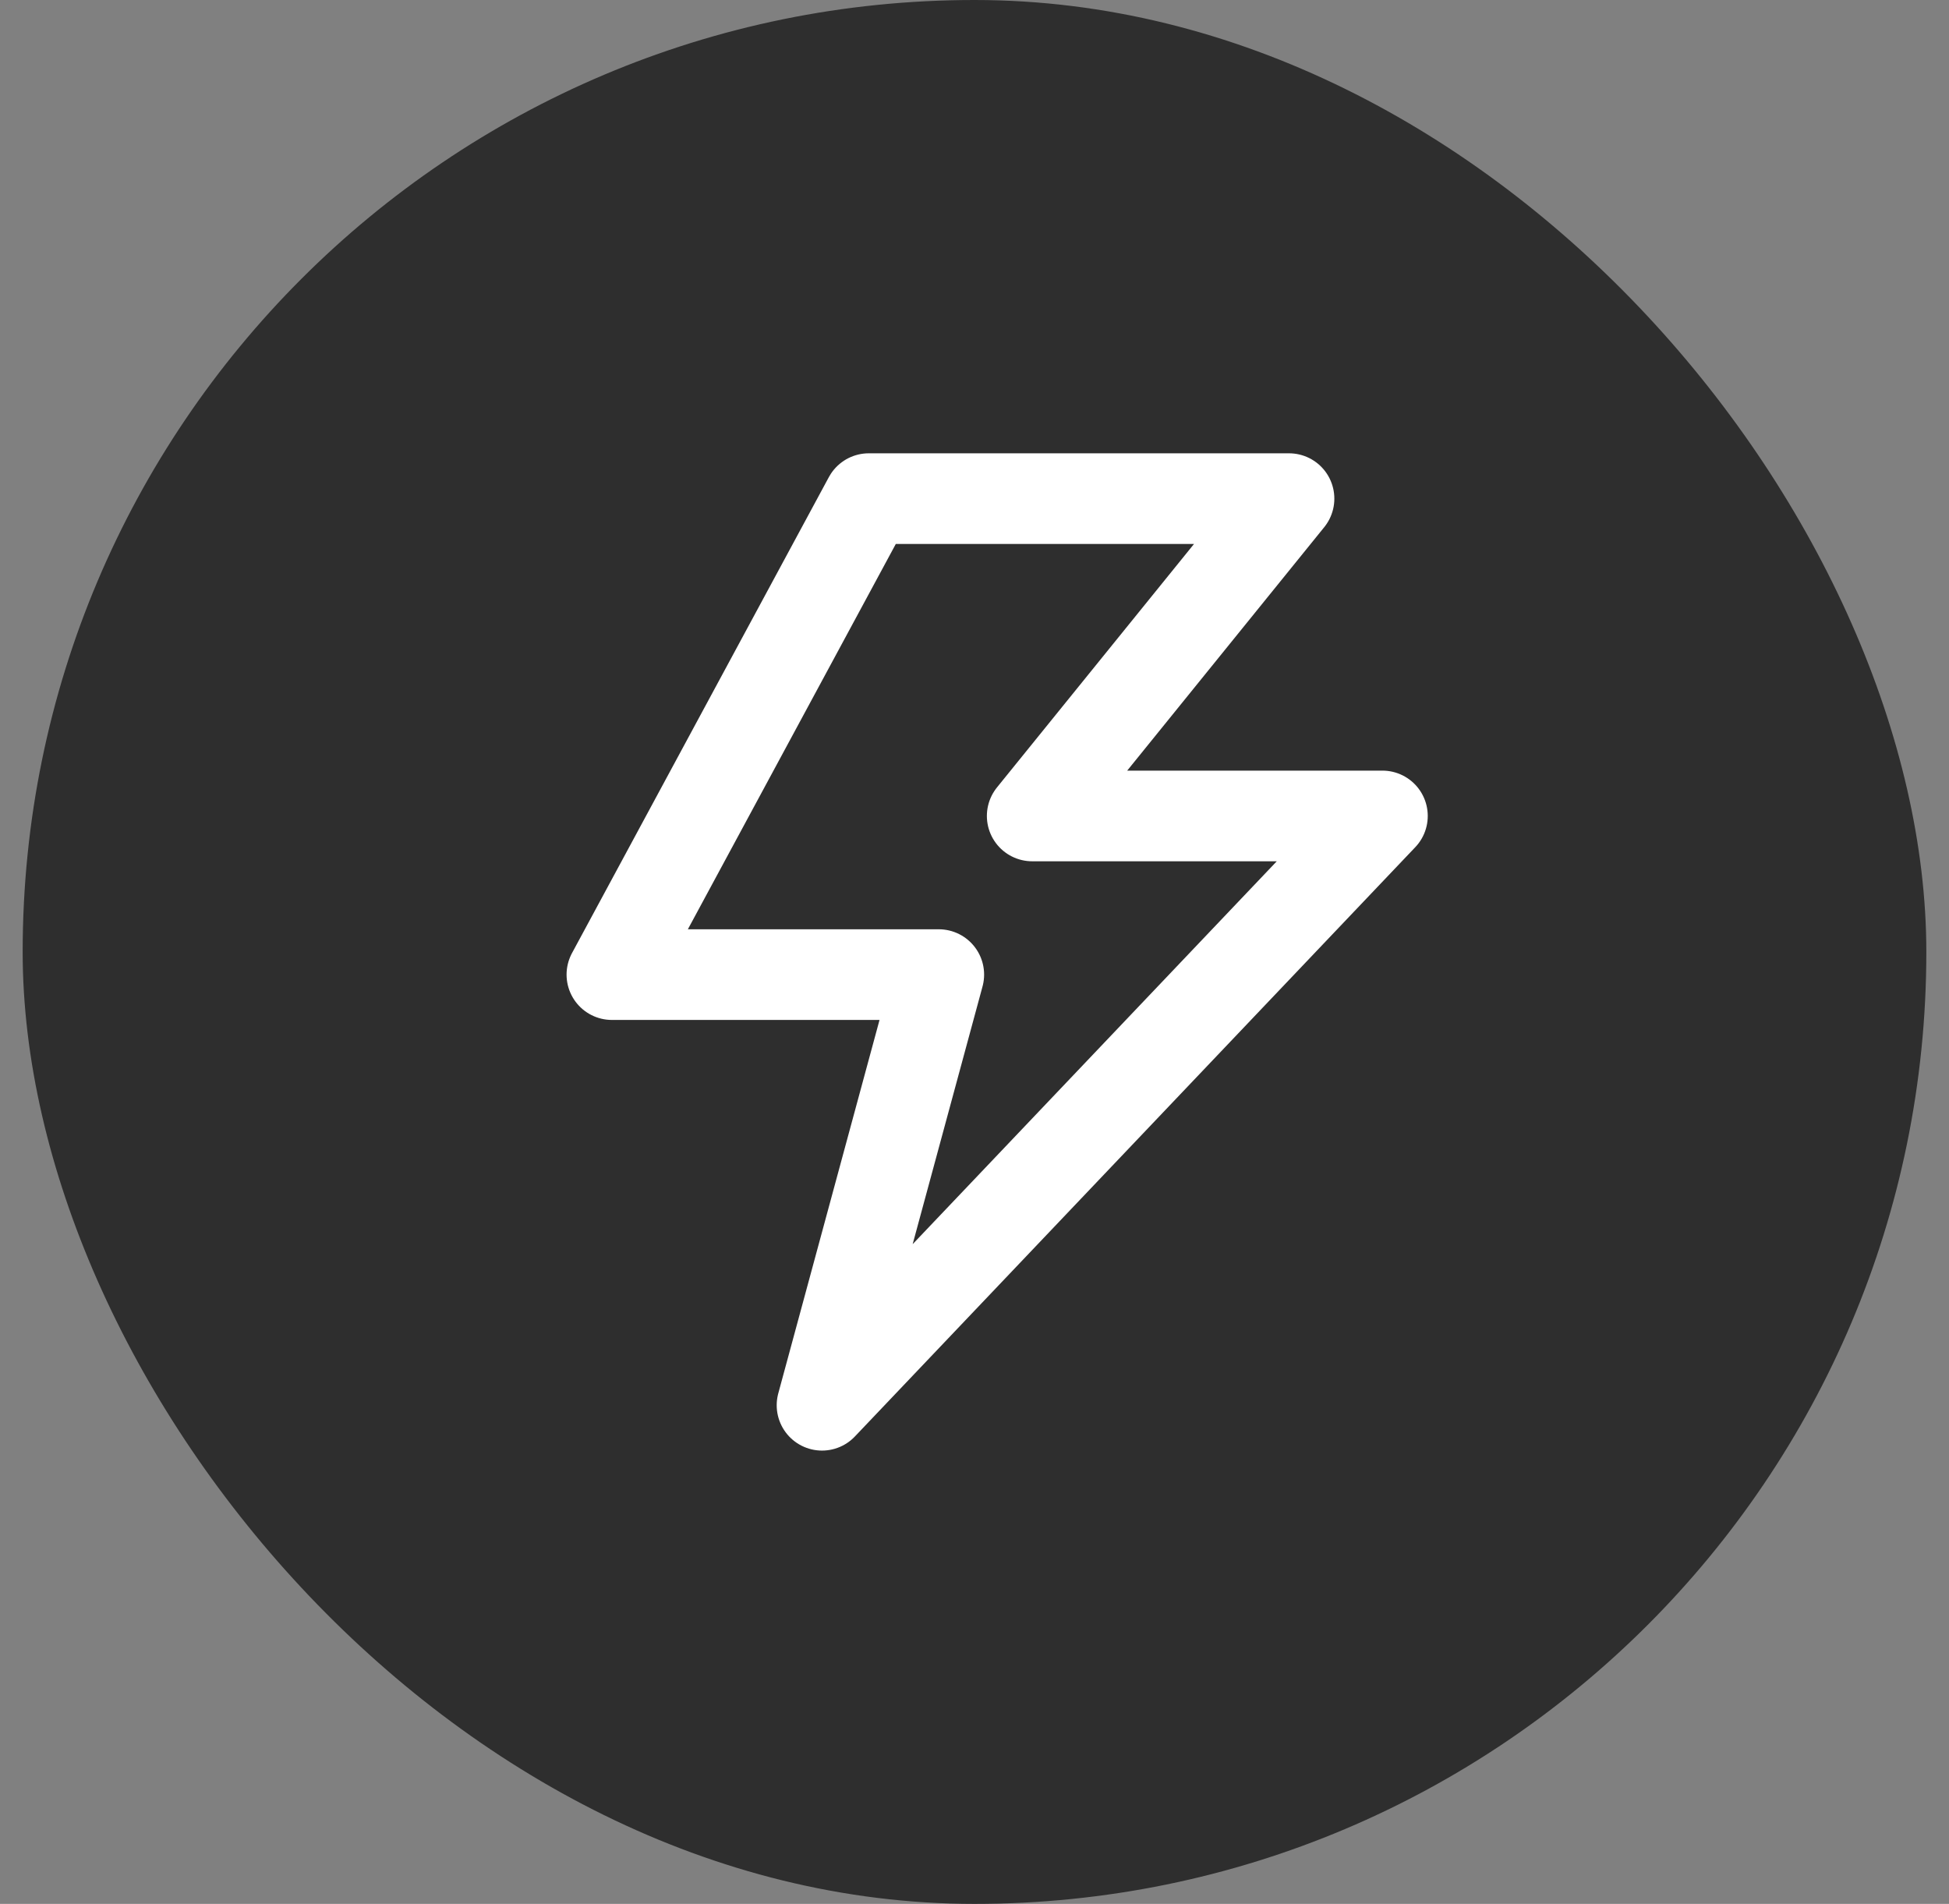 <svg width="43" height="42" viewBox="0 0 43 42" fill="none" xmlns="http://www.w3.org/2000/svg">
<rect x="0" y="0" width="43" height="42" fill="#808080" stroke="none"/>
<rect x="0.5" width="42" height="42" rx="21" fill="#2E2E2E"/>
<path d="M19.167 11H28.439L22.773 18H30.5L18.136 31L20.712 21.5H13.5L19.167 11Z" stroke="white" stroke-width="2" stroke-linejoin="round"/>
</svg>
